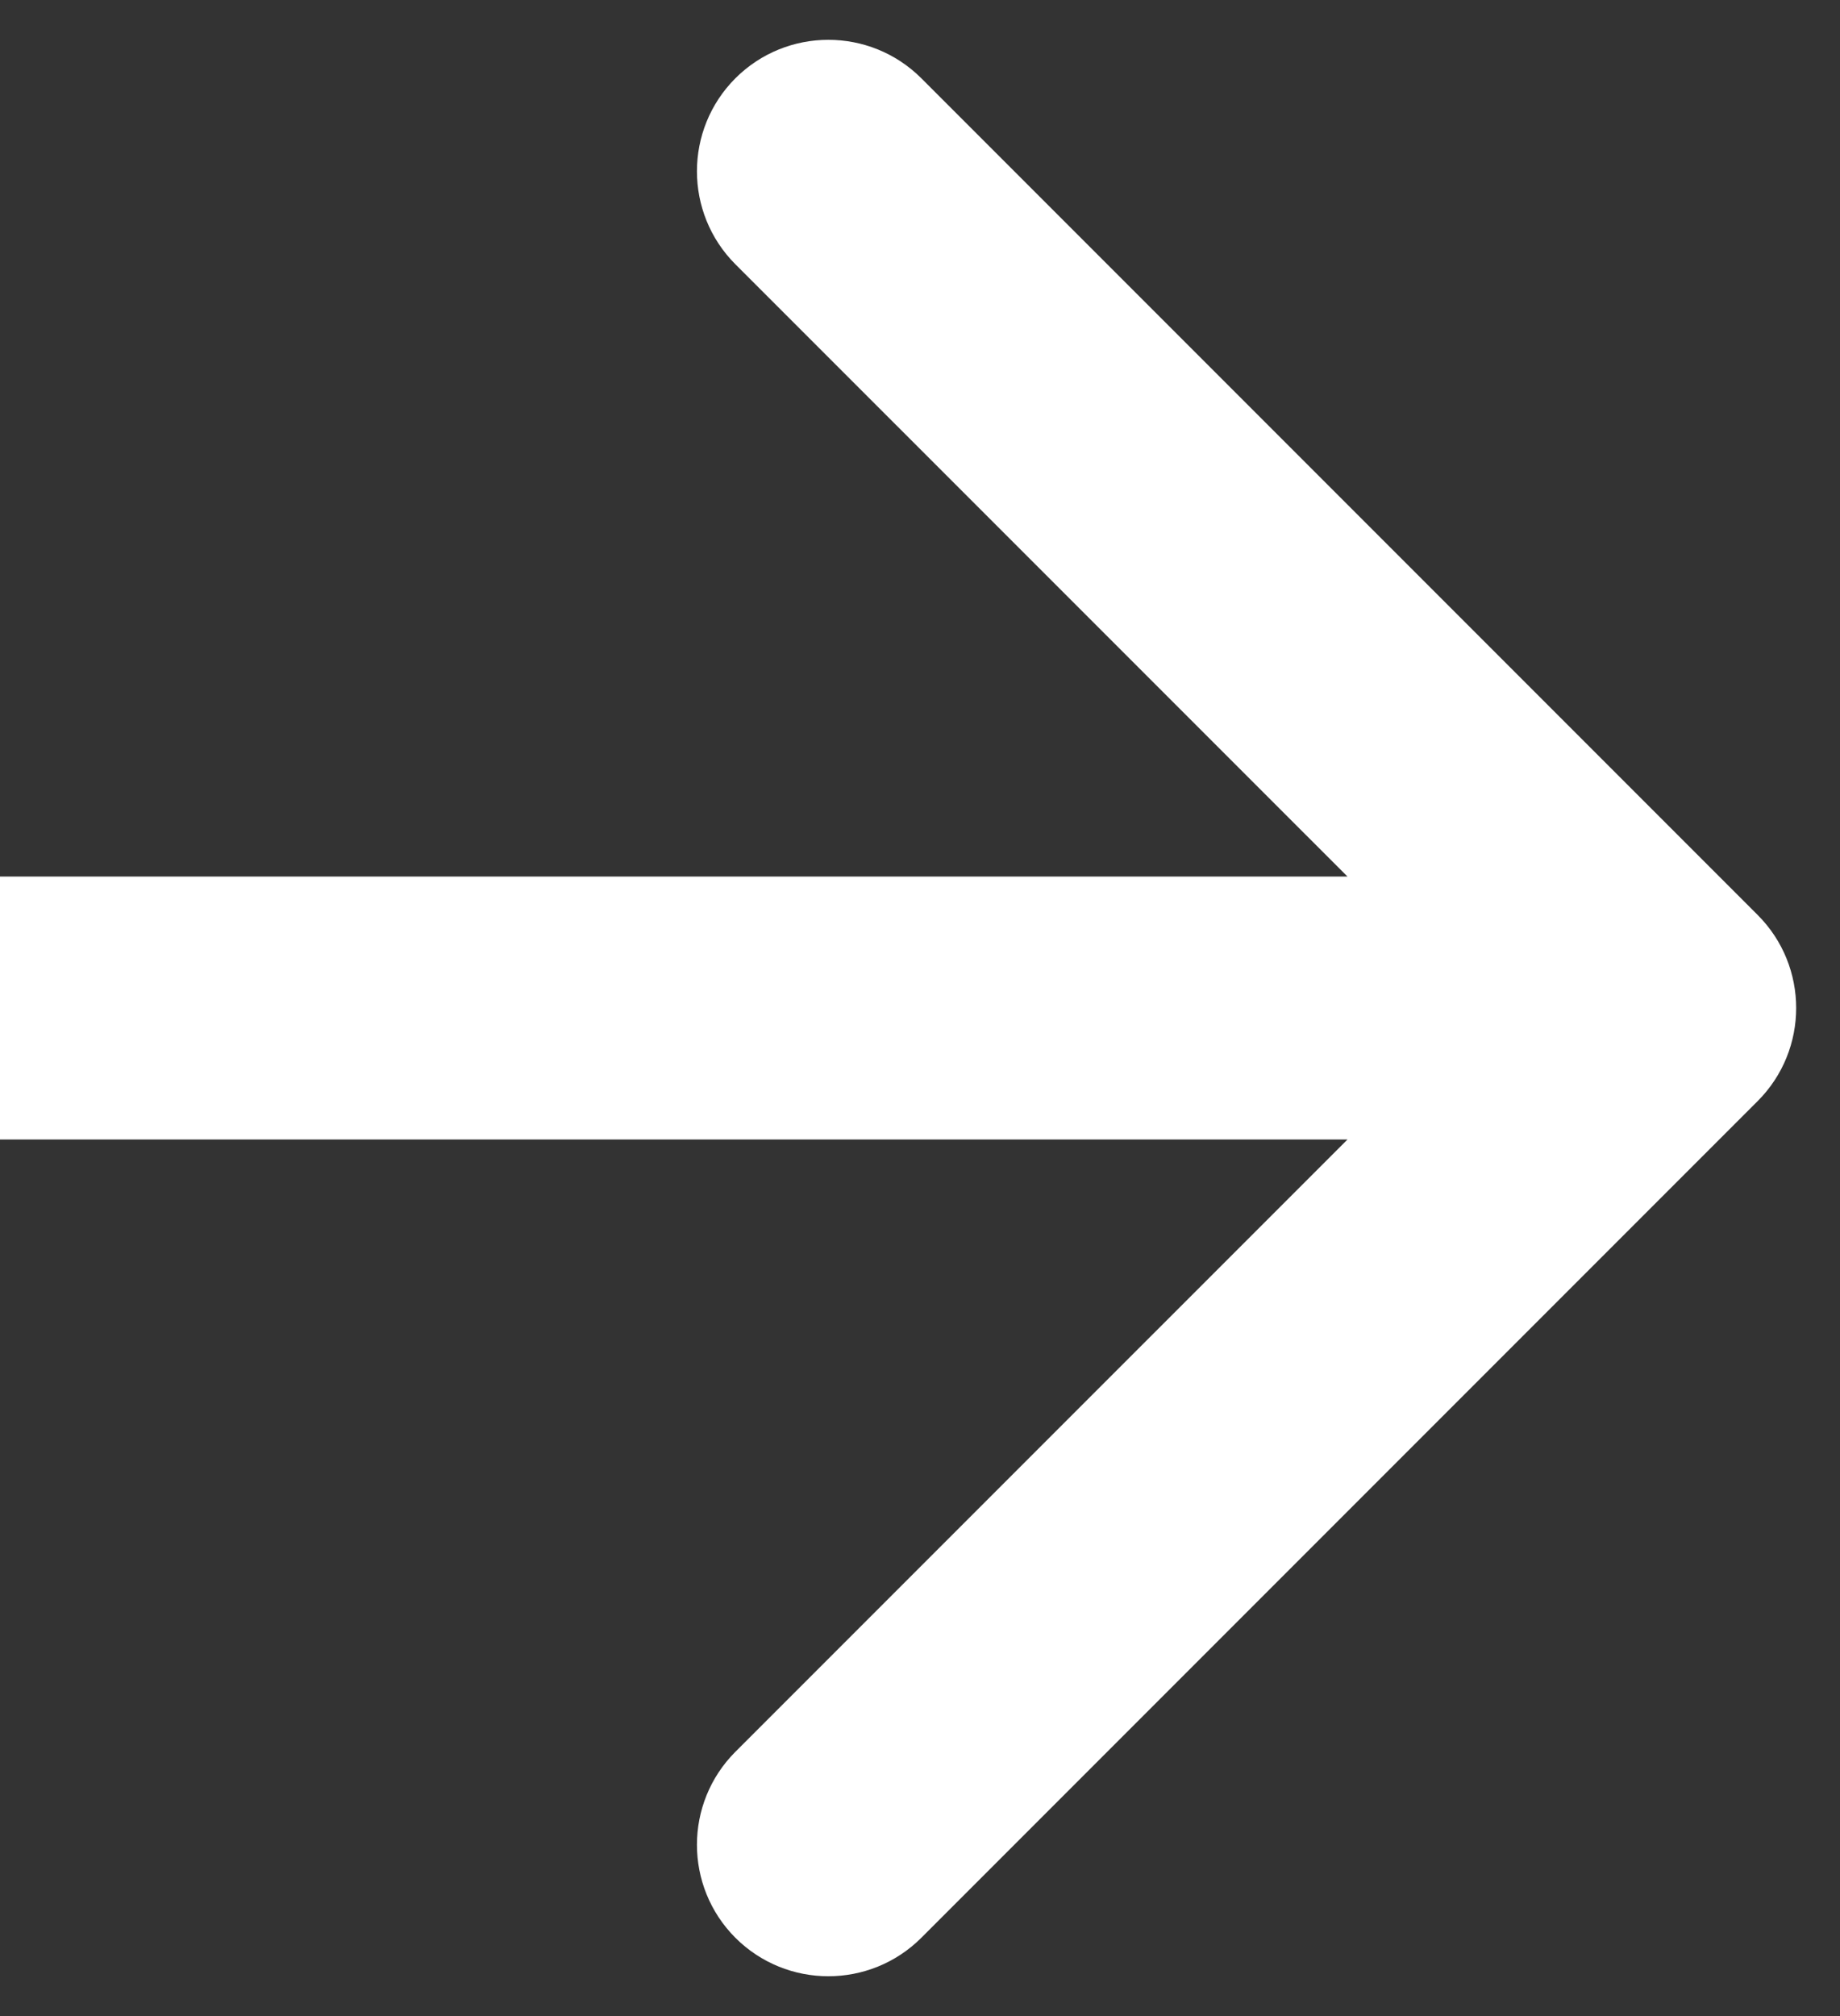 <?xml version="1.0" encoding="UTF-8"?> <svg xmlns="http://www.w3.org/2000/svg" width="21" height="23" viewBox="0 0 21 23" fill="none"><rect x="0" y="0" width="21" height="23" fill="#333333" stroke="none"/> <path d="M20.061 12.561C20.646 11.975 20.646 11.025 20.061 10.439L10.515 0.893C9.929 0.308 8.979 0.308 8.393 0.893C7.808 1.479 7.808 2.429 8.393 3.015L16.879 11.5L8.393 19.985C7.808 20.571 7.808 21.521 8.393 22.107C8.979 22.692 9.929 22.692 10.515 22.107L20.061 12.561ZM0 13L19 13V10L0 10L0 13Z" fill="white"></path> </svg> 
